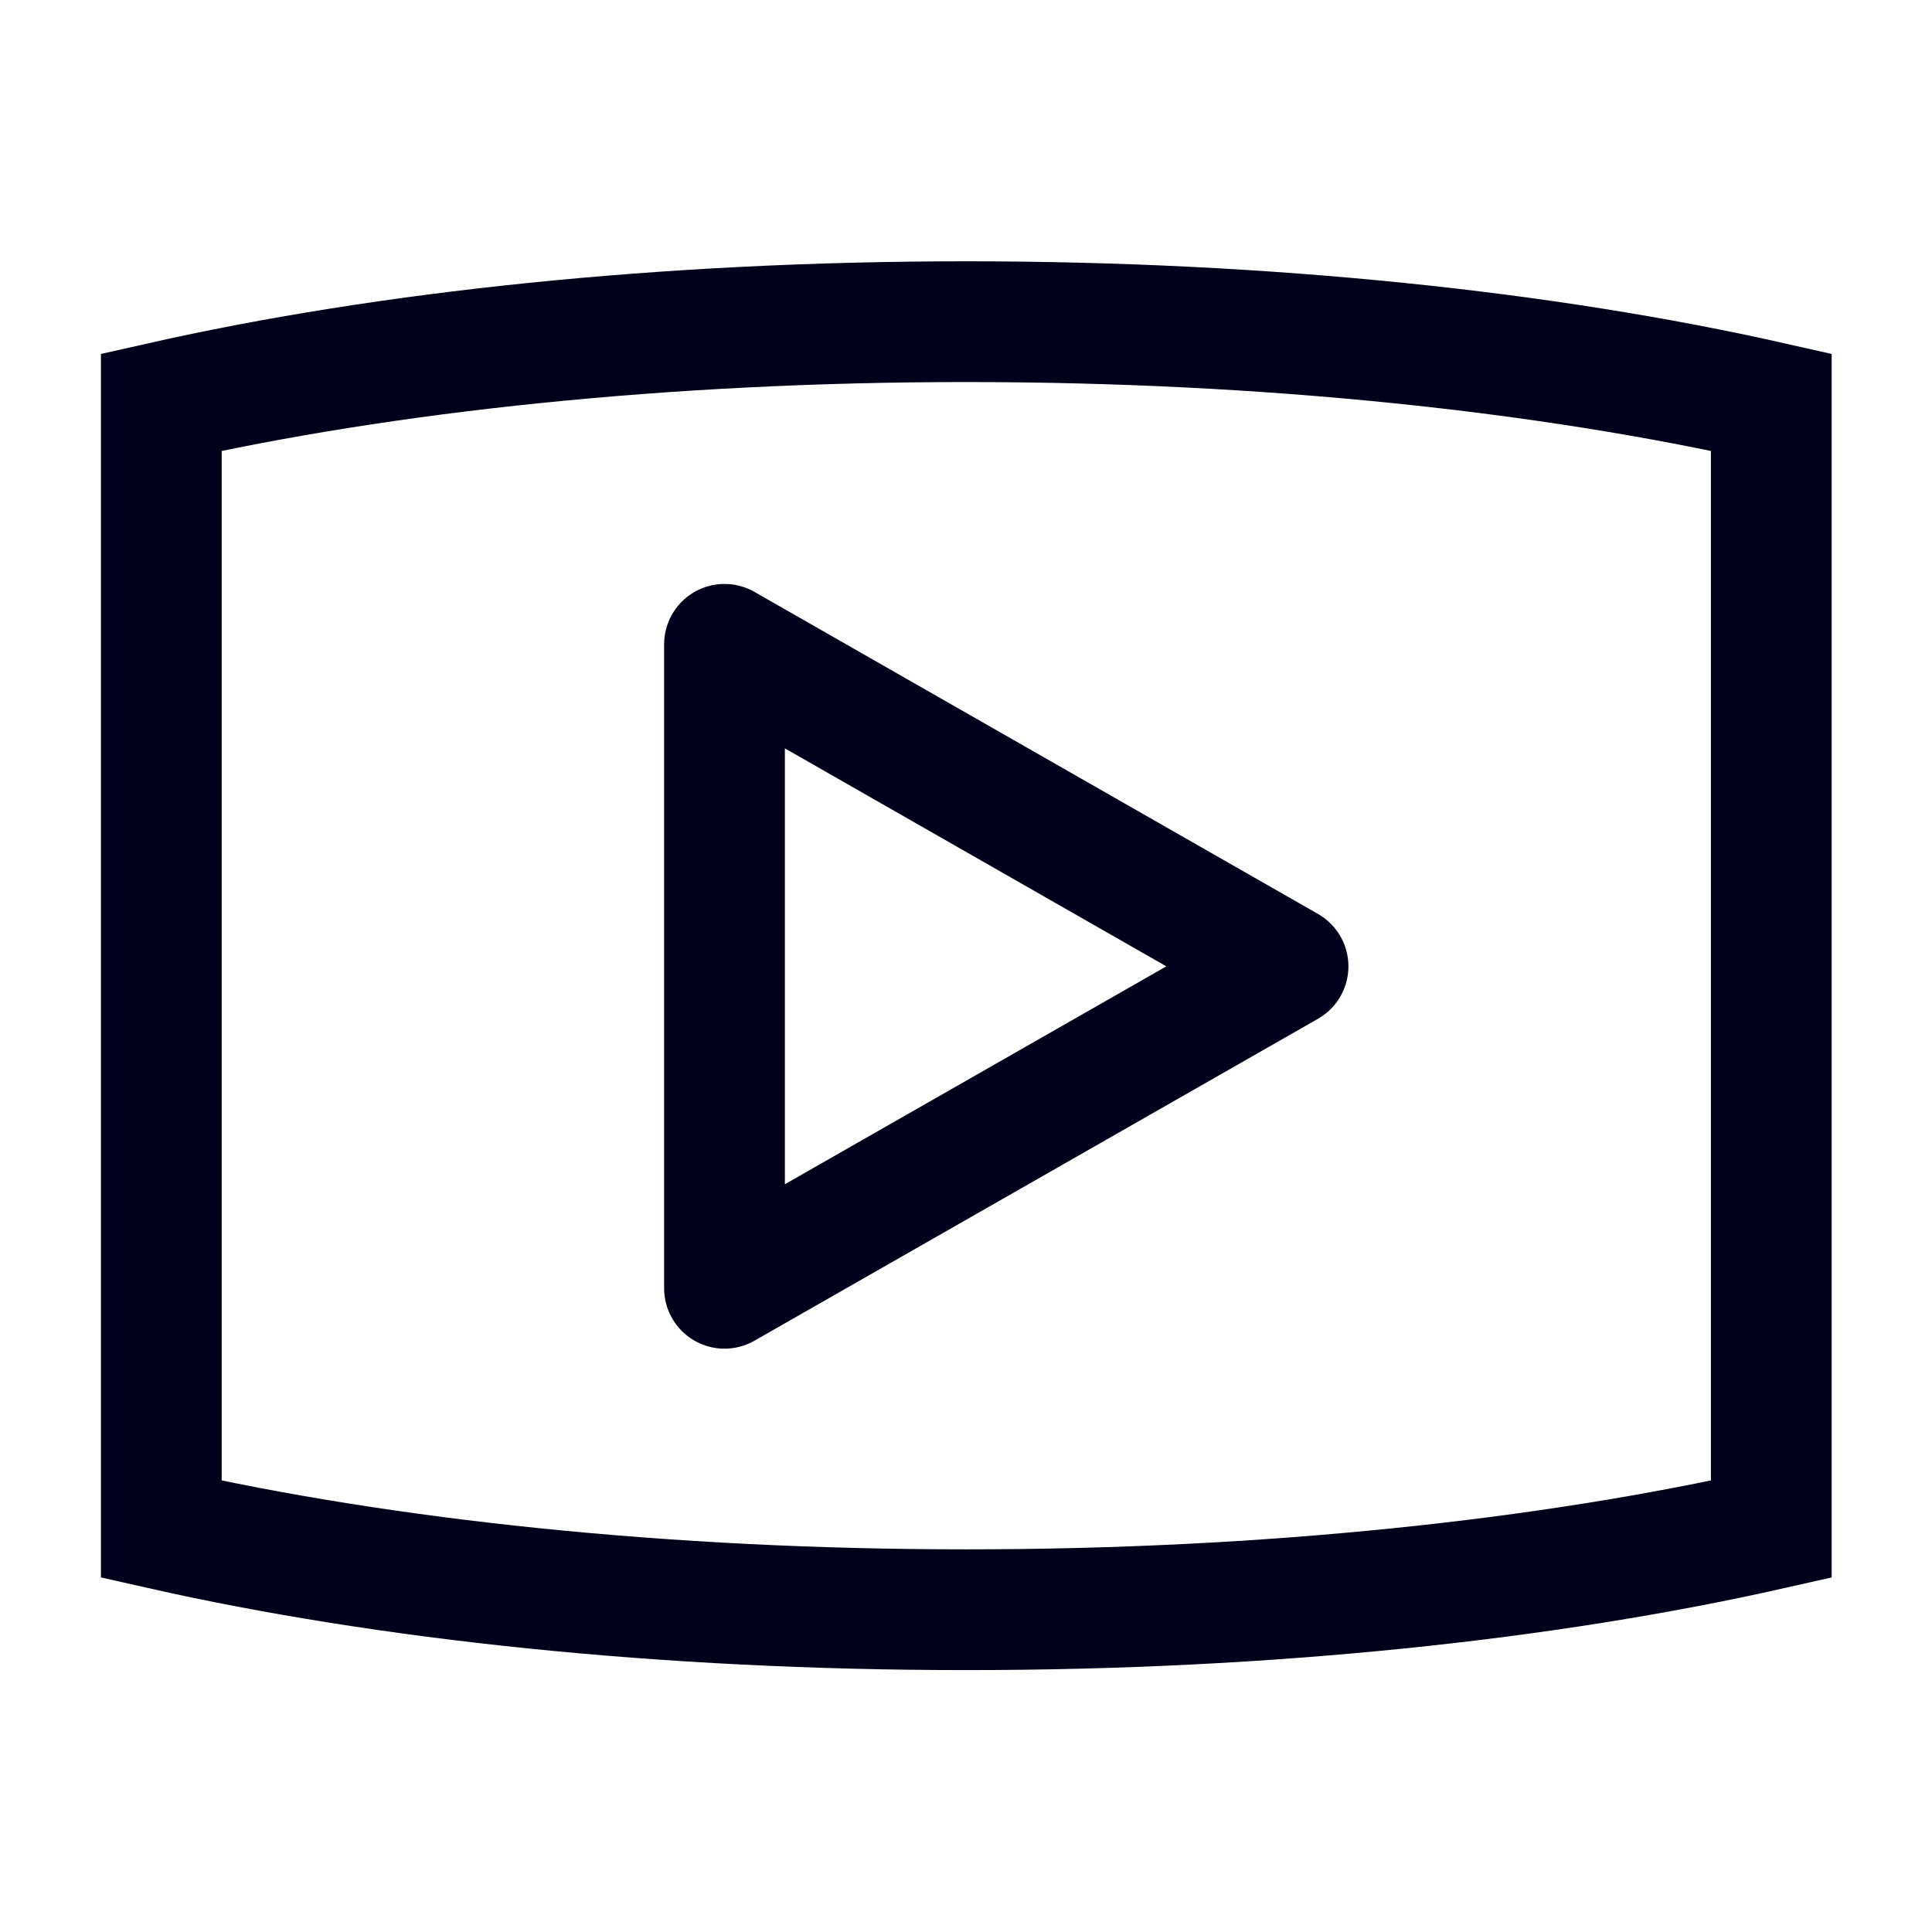 <svg width="16" height="16" viewBox="0 0 16 16" fill="none" xmlns="http://www.w3.org/2000/svg">
<g id="youtube">
<path id="Vector" d="M10.667 8.003L6 5.336V10.669L10.667 8.003Z" stroke="#02011B" stroke-linejoin="round"/>
<path id="Vector_2" d="M14.669 3.331C12.812 2.912 10.504 2.664 8.003 2.664C5.501 2.664 3.193 2.912 1.336 3.331V12.664C3.193 13.083 5.501 13.331 8.003 13.331C10.504 13.331 12.812 13.083 14.669 12.664V3.331Z" stroke="#02011B"/>
</g>
</svg>
